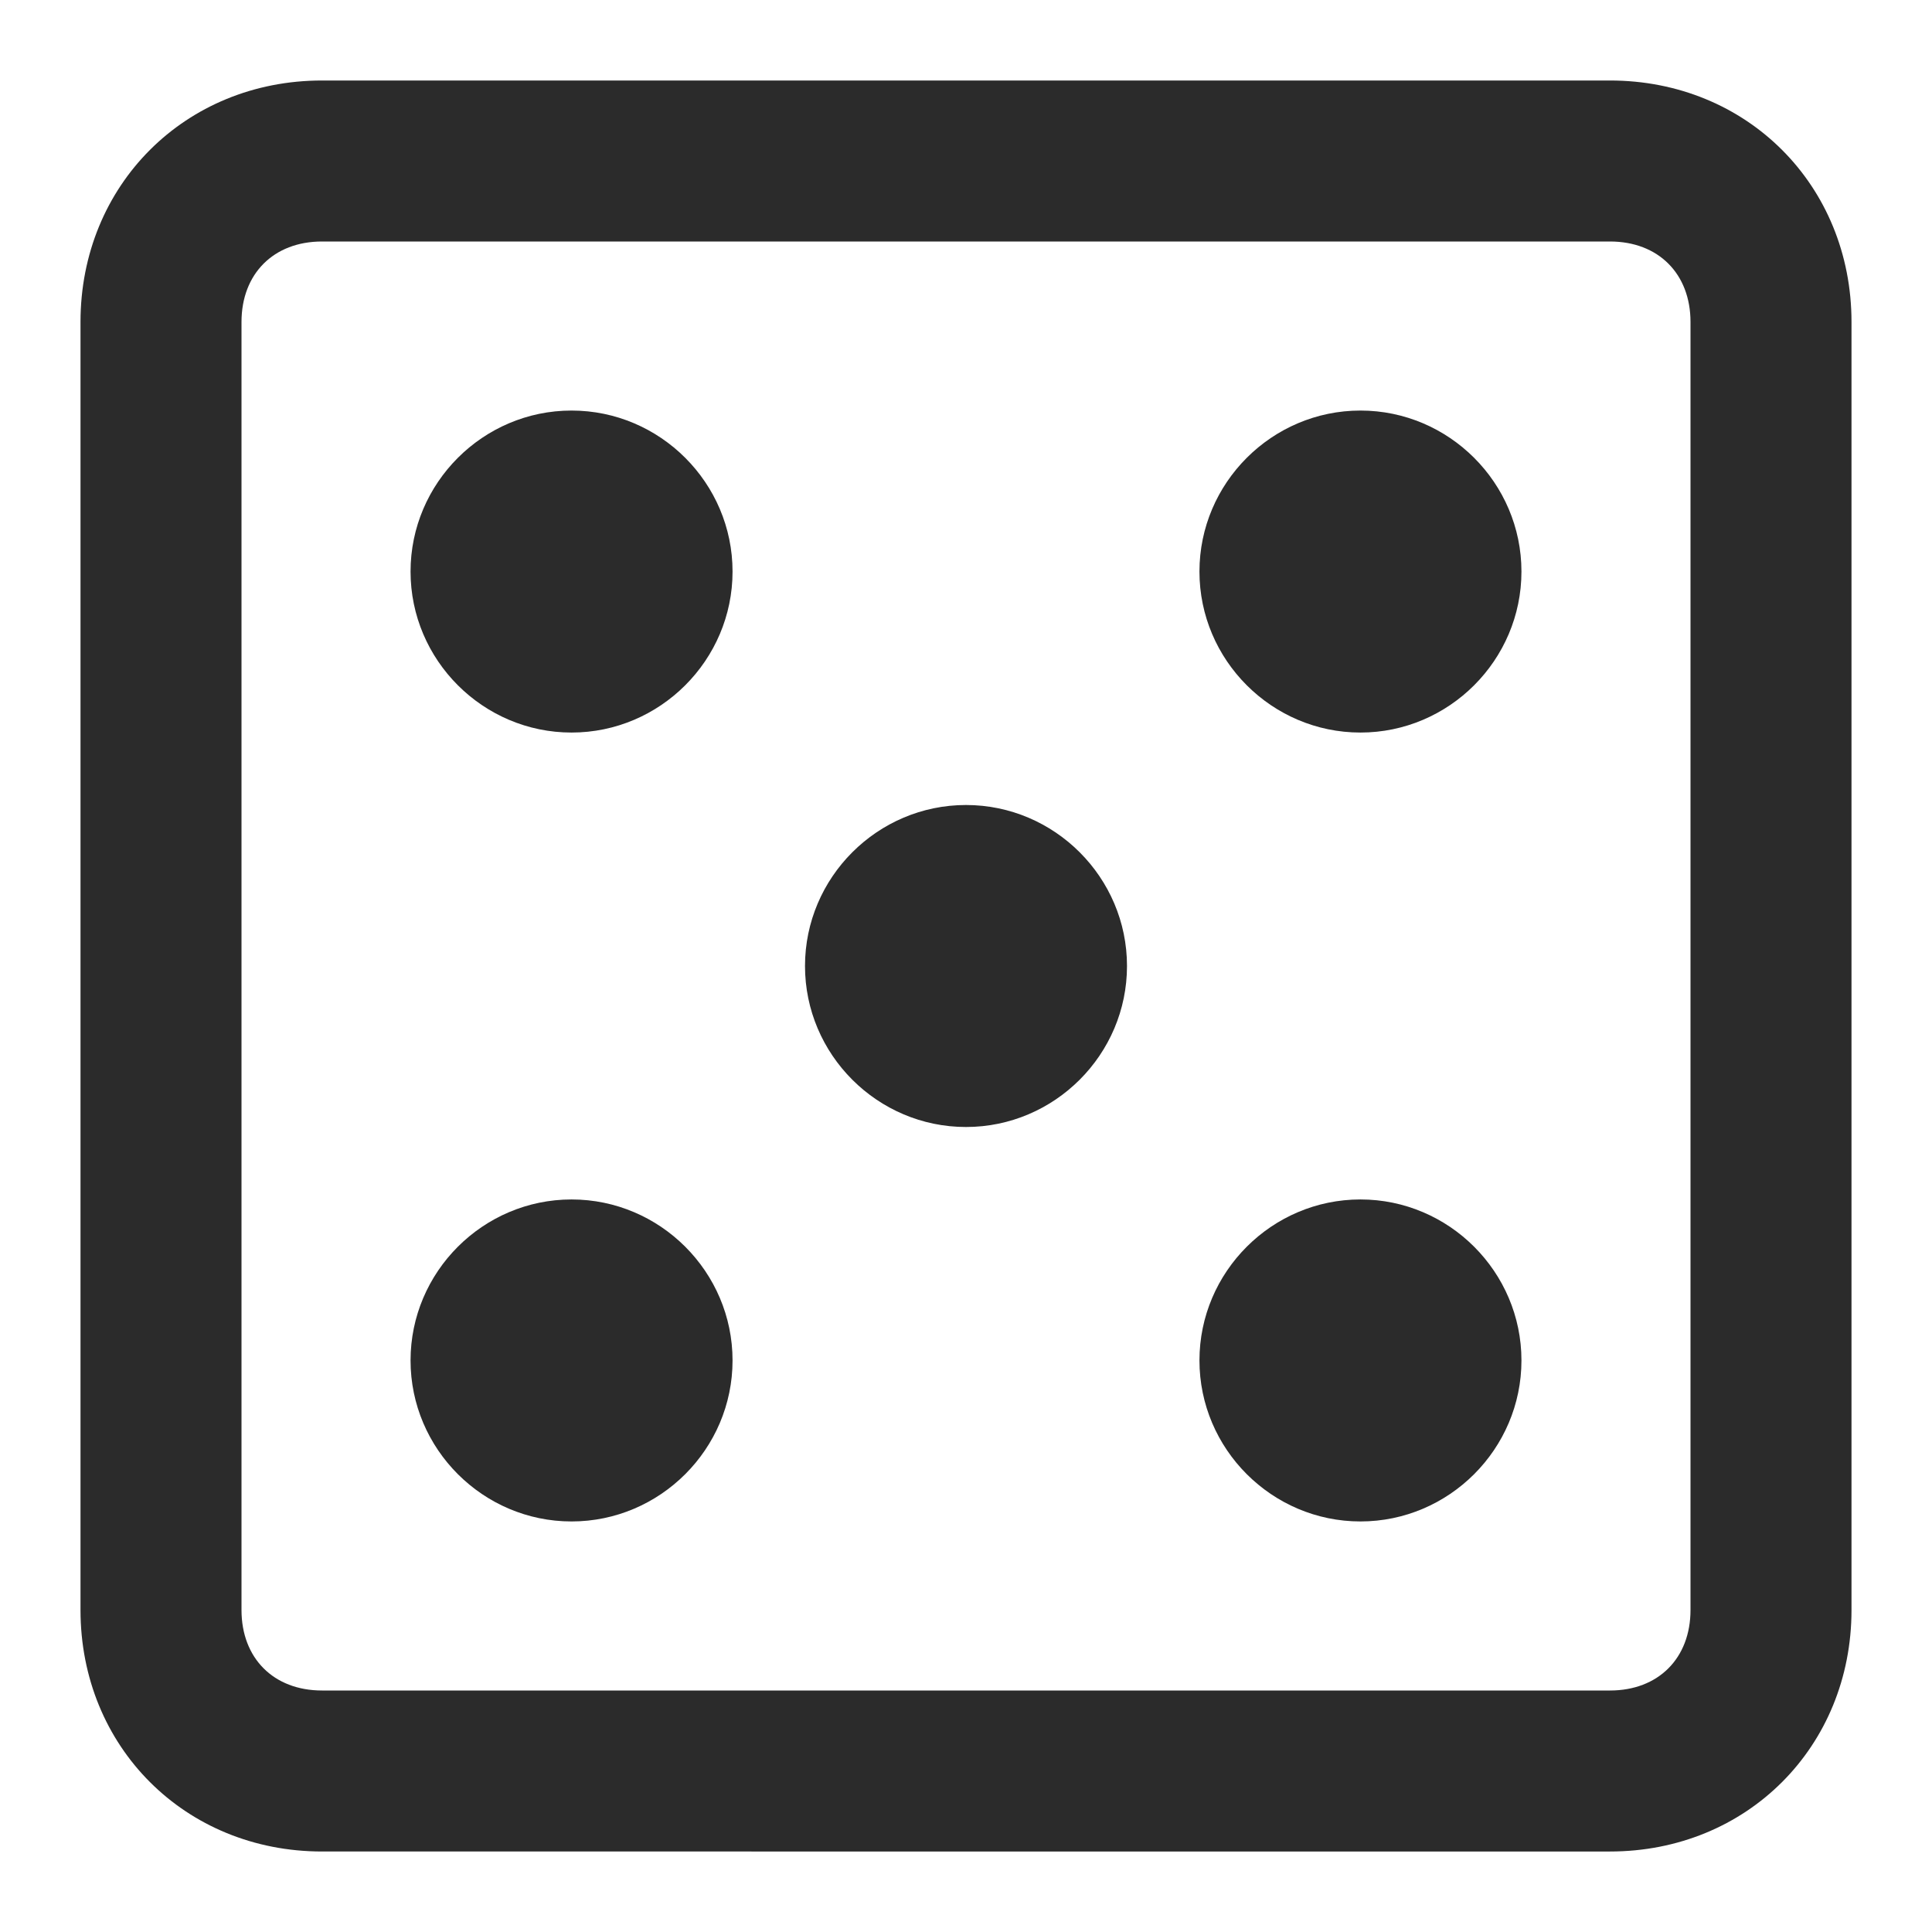 <?xml version="1.0" encoding="utf-8"?>
<!-- Generator: Adobe Illustrator 26.5.0, SVG Export Plug-In . SVG Version: 6.00 Build 0)  -->
<svg version="1.1" id="Layer_1" xmlns="http://www.w3.org/2000/svg" xmlns:xlink="http://www.w3.org/1999/xlink" x="0px" y="0px"
	 viewBox="0 0 24 24" style="enable-background:new 0 0 24 24;" xml:space="preserve">
<style type="text/css">
	.st0{fill:#2B2B2B;}
	.st1{fill-rule:evenodd;clip-rule:evenodd;fill:#2B2B2B;}
</style>
<path class="st0" d="M14.9,7.1c0-1.1,0.9-2,2-2s2,0.9,2,2s-0.9,2-2,2S14.9,8.2,14.9,7.1z"/>
<path class="st0" d="M16.9,14.9c-1.1,0-2,0.9-2,2s0.9,2,2,2s2-0.9,2-2S18,14.9,16.9,14.9z"/>
<path class="st0" d="M5.1,16.9c0-1.1,0.9-2,2-2s2,0.9,2,2s-0.9,2-2,2S5.1,18,5.1,16.9z"/>
<path class="st0" d="M7.1,5.1c-1.1,0-2,0.9-2,2s0.9,2,2,2s2-0.9,2-2S8.2,5.1,7.1,5.1z"/>
<path class="st0" d="M10,12c0-1.1,0.9-2,2-2s2,0.9,2,2s-0.9,2-2,2S10,13.1,10,12z"/>
<path class="st1" d="M1,4c0-1.7,1.3-3,3-3h16c1.7,0,3,1.3,3,3v16c0,1.7-1.3,3-3,3H4c-1.7,0-3-1.3-3-3V4z M4,3h16c0.6,0,1,0.4,1,1v16
	c0,0.6-0.4,1-1,1H4c-0.6,0-1-0.4-1-1V4C3,3.4,3.4,3,4,3z"/>
</svg>
